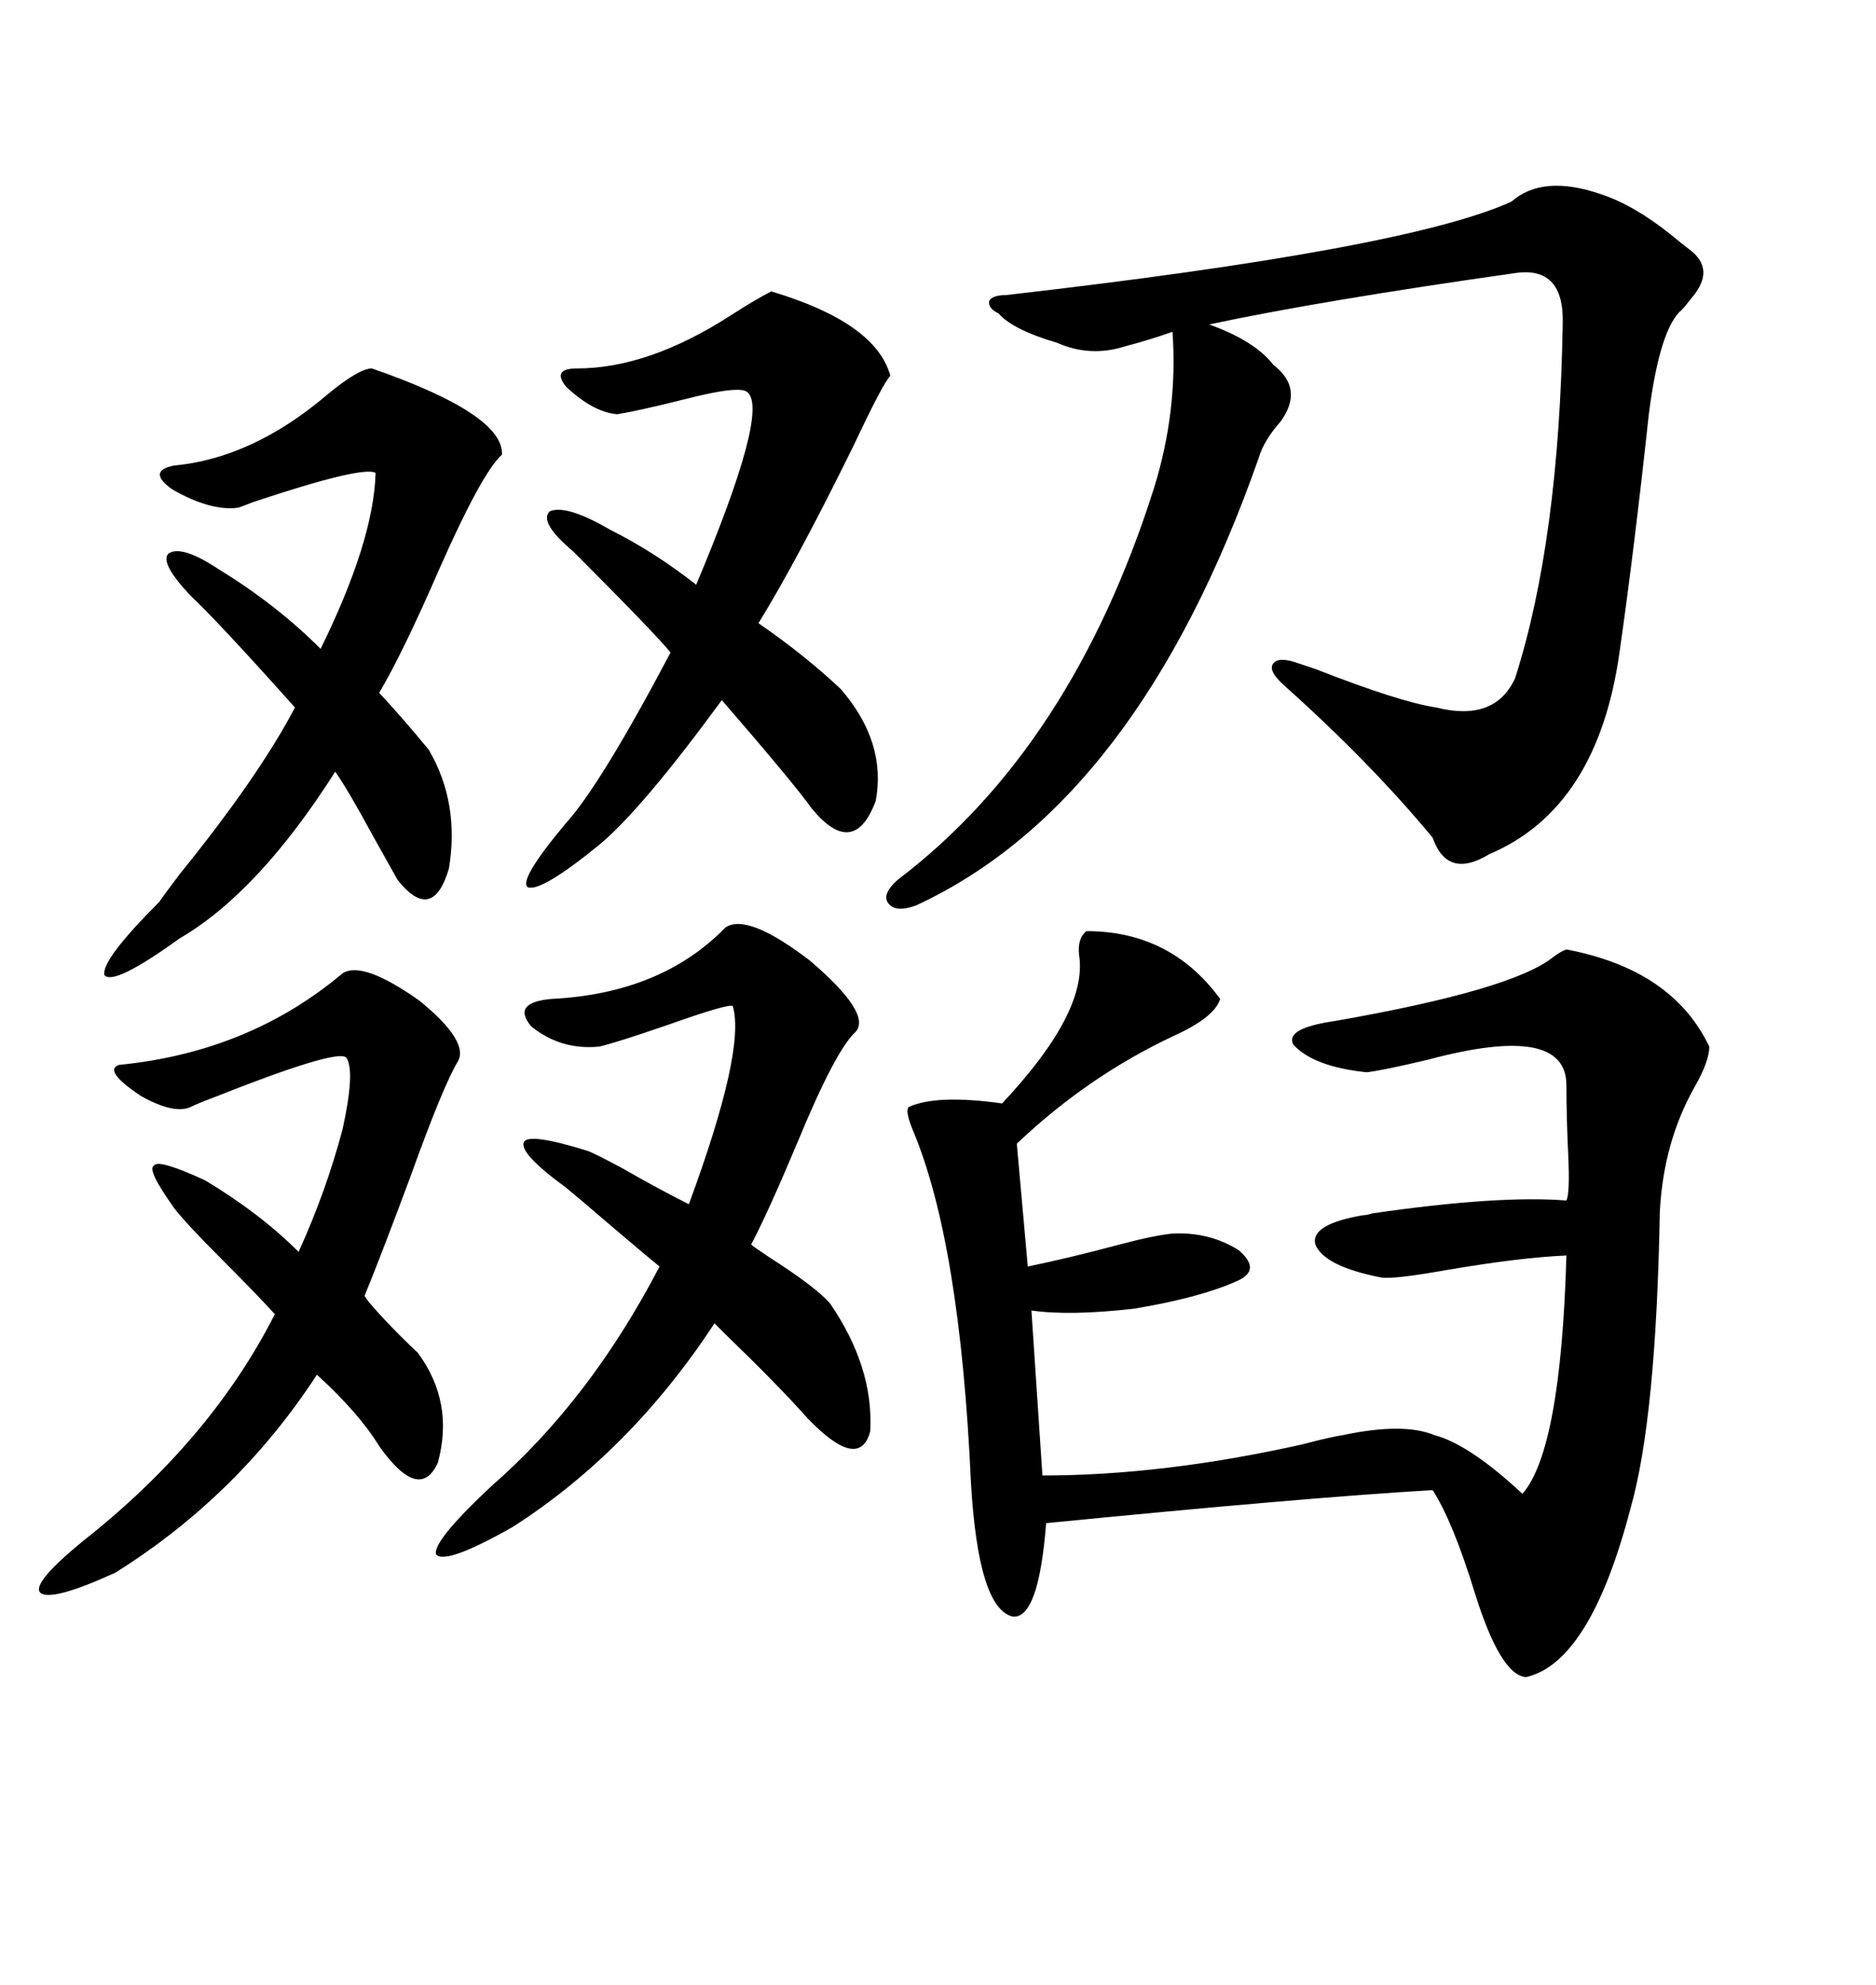 <svg xmlns="http://www.w3.org/2000/svg" xmlns:xlink="http://www.w3.org/1999/xlink" width="300" height="317.285"><path d="M173.73 148.83L173.73 148.83Q187.21 148.83 195.12 159.67L195.12 159.67Q194.24 162.60 187.79 165.53L187.79 165.53Q174.02 171.97 162.60 182.81L162.60 182.81L164.36 202.44Q171.39 200.98 179.00 198.93L179.00 198.93Q184.57 197.46 187.50 197.17L187.50 197.17Q193.36 196.88 198.05 199.80L198.05 199.80Q201.86 203.03 197.75 204.79L197.75 204.79Q191.89 207.42 181.35 209.18L181.35 209.18Q171.09 210.35 164.94 209.47L164.94 209.47L166.70 235.84Q186.04 235.84 208.30 230.86L208.30 230.86Q212.70 229.69 214.75 229.39L214.75 229.39Q224.41 227.34 229.39 229.39L229.39 229.39Q234.96 230.86 243.46 238.77L243.46 238.77Q249.61 231.74 250.49 200.68L250.49 200.68Q243.16 200.98 231.15 203.03L231.15 203.03Q222.95 204.49 220.90 204.20L220.90 204.20Q211.82 202.44 210.35 198.93L210.35 198.93Q209.47 195.70 217.97 194.24L217.97 194.24Q218.55 194.24 219.43 193.95L219.43 193.95Q239.65 191.02 250.49 191.89L250.49 191.89Q251.07 190.72 250.78 184.57L250.78 184.57Q250.49 178.42 250.49 173.44L250.49 173.44Q250.49 163.48 228.52 169.34L228.52 169.34Q221.19 171.09 218.55 171.39L218.55 171.39Q210.06 170.51 206.84 166.99L206.84 166.99Q205.37 164.36 213.57 163.18L213.57 163.18Q241.99 158.20 248.44 152.93L248.44 152.93Q249.61 152.05 250.49 151.76L250.49 151.76Q267.48 154.98 273.34 167.29L273.34 167.29Q273.34 169.63 271.00 173.73L271.00 173.73Q266.02 182.52 265.43 193.65L265.43 193.65Q264.84 226.76 260.74 241.11L260.74 241.11Q254.30 265.72 244.04 268.07L244.04 268.07Q239.94 267.77 235.84 254.59L235.84 254.59Q232.32 243.16 229.10 238.18L229.10 238.18Q208.89 239.36 167.29 243.46L167.29 243.46Q166.11 258.69 162.01 258.40L162.01 258.40Q156.45 257.23 155.27 237.01L155.27 237.01Q153.52 198.34 145.90 180.47L145.90 180.47Q144.73 177.54 145.31 176.95L145.31 176.95Q149.71 174.90 160.25 176.37L160.25 176.37Q174.02 161.72 172.56 152.64L172.56 152.64Q172.27 150 173.73 148.83ZM241.70 32.23L241.70 32.23Q246.68 27.83 256.05 31.05L256.05 31.05Q261.33 32.81 267.19 37.50L267.19 37.50Q268.95 38.96 270.12 39.84L270.12 39.84Q274.51 43.07 270.41 47.75L270.41 47.75Q269.53 48.93 268.95 49.51L268.95 49.51Q265.43 52.44 263.67 66.21L263.67 66.21Q261.33 87.89 258.98 104.30L258.98 104.30Q255.47 129.20 238.18 136.52L238.18 136.52Q231.45 140.63 229.10 133.89L229.10 133.89Q219.14 121.88 205.37 109.57L205.37 109.57Q202.73 107.23 203.61 106.05L203.61 106.05Q204.49 104.88 207.71 106.05L207.71 106.05Q208.59 106.35 210.35 106.93L210.35 106.93Q223.83 112.21 229.69 113.09L229.69 113.09Q239.06 115.43 242.29 108.40L242.29 108.40Q249.32 86.43 249.90 51.86L249.90 51.86Q250.20 42.48 242.29 43.65L242.29 43.65Q211.23 48.05 193.36 51.86L193.36 51.86Q200.68 54.49 203.61 58.30L203.61 58.30Q208.59 62.11 204.79 67.38L204.79 67.38Q202.15 70.31 201.27 73.24L201.27 73.24Q181.93 128.32 146.48 144.73L146.48 144.73Q143.26 145.90 142.09 144.43L142.09 144.43Q140.92 142.97 143.55 140.63L143.55 140.63Q171.39 119.53 184.57 77.93L184.57 77.93Q188.38 65.63 187.50 53.03L187.50 53.03Q184.28 54.20 179.88 55.37L179.88 55.37Q174.32 57.13 169.04 54.79L169.04 54.79Q162.01 52.73 159.67 50.10L159.67 50.10Q157.91 49.22 158.20 48.05L158.20 48.05Q158.79 47.17 160.84 47.17L160.84 47.17Q225 39.84 241.70 32.23ZM88.18 159.67L88.18 159.67Q105.76 158.79 116.02 148.24L116.02 148.24Q119.53 145.90 129.49 153.52L129.49 153.52Q139.45 162.01 136.82 164.94L136.82 164.94Q133.59 167.87 127.44 182.81L127.44 182.81Q122.75 193.95 120.12 198.93L120.12 198.93Q120.41 199.22 123.05 200.98L123.05 200.98Q130.37 205.66 132.71 208.30L132.71 208.30Q139.75 218.55 139.16 228.81L139.16 228.81Q137.40 235.25 129.20 226.76L129.20 226.76Q124.51 221.48 116.02 213.28L116.02 213.28Q114.84 212.11 114.26 211.52L114.26 211.52Q100.78 232.03 82.03 244.04L82.03 244.04Q71.19 250.20 69.73 248.44L69.73 248.44Q69.14 246.39 78.52 237.60L78.52 237.60Q94.34 223.83 105.47 202.44L105.47 202.44Q104.00 201.27 98.14 196.29L98.14 196.29Q91.99 191.02 90.53 189.84L90.53 189.84Q82.91 184.28 83.79 182.52L83.79 182.52Q84.67 181.05 94.04 183.98L94.04 183.98Q94.92 184.28 99.32 186.62L99.32 186.62Q105.47 190.14 110.16 192.48L110.16 192.48Q119.24 167.87 117.19 160.84L117.19 160.84Q116.89 160.25 106.93 163.77L106.93 163.77Q98.44 166.70 95.80 167.29L95.80 167.29Q89.65 167.87 84.96 164.06L84.96 164.06Q81.74 160.25 88.18 159.67ZM123.34 46.58L123.34 46.58Q140.04 51.56 142.38 60.06L142.38 60.06Q141.21 61.23 136.52 71.19L136.52 71.19Q127.44 89.65 121.29 99.61L121.29 99.61Q128.91 104.88 134.47 110.16L134.47 110.16Q141.80 118.65 140.04 128.03L140.04 128.03Q136.52 137.40 129.79 129.20L129.79 129.20Q126.86 125.10 115.43 111.91L115.43 111.91Q102.54 129.49 95.80 135.06L95.80 135.06Q86.43 142.68 84.38 141.80L84.38 141.80Q82.91 140.63 90.53 131.54L90.53 131.54Q96.09 125.39 107.23 104.30L107.23 104.30Q104.88 101.37 91.70 88.18L91.70 88.18Q86.13 83.50 87.89 81.74L87.89 81.74Q90.53 80.57 97.56 84.67L97.56 84.67Q104.59 88.18 111.33 93.46L111.33 93.46Q123.05 65.63 119.53 62.70L119.53 62.70Q118.36 61.52 109.28 63.87L109.28 63.87Q102.25 65.63 98.73 66.21L98.73 66.21Q94.92 65.92 90.53 61.82L90.53 61.82Q88.18 58.89 92.29 58.89L92.29 58.89Q103.71 58.89 116.89 50.39L116.89 50.39Q121.00 47.75 123.34 46.58ZM59.47 58.89L59.47 58.89Q80.57 66.21 80.27 72.66L80.27 72.66Q77.05 75.59 70.31 90.82L70.31 90.82Q64.45 104.30 60.64 110.74L60.64 110.74Q64.45 114.84 68.55 119.82L68.55 119.82Q73.54 128.32 71.78 138.87L71.78 138.87Q69.14 147.66 63.57 140.63L63.57 140.63Q62.40 138.57 59.47 133.30L59.47 133.30Q55.66 126.27 53.61 123.34L53.61 123.34Q41.31 142.68 28.71 150L28.71 150Q18.16 157.62 16.70 155.86L16.70 155.86Q16.11 153.52 25.49 144.14L25.49 144.14Q26.07 143.26 28.71 139.75L28.71 139.75Q41.31 124.22 47.17 113.09L47.17 113.09Q34.86 99.32 30.47 95.21L30.47 95.21Q25.49 89.94 26.95 88.48L26.95 88.48Q29.00 87.01 35.16 91.11L35.16 91.11Q44.24 96.68 51.27 103.71L51.27 103.71Q59.77 86.43 60.06 75.59L60.06 75.59Q58.01 74.41 40.43 80.27L40.43 80.27Q38.96 80.86 38.09 81.15L38.09 81.15Q33.69 81.74 27.54 78.22L27.54 78.22Q23.44 75.29 27.83 74.41L27.83 74.41Q40.43 73.24 52.44 62.99L52.44 62.99Q57.42 58.89 59.47 58.89ZM54.79 155.57L54.79 155.57Q58.01 153.52 67.09 159.96L67.09 159.96Q75 166.41 73.24 169.63L73.24 169.63Q70.90 173.44 65.63 188.09L65.63 188.09Q60.94 200.68 58.30 207.13L58.30 207.13Q58.30 207.13 58.89 208.01L58.89 208.01Q62.40 212.11 66.80 216.21L66.80 216.21Q72.66 224.12 70.02 233.79L70.02 233.79Q67.09 240.23 60.64 231.15L60.64 231.15Q57.42 225.88 50.68 219.73L50.68 219.73Q38.09 239.06 18.46 251.37L18.46 251.37Q8.20 256.05 6.45 254.59L6.45 254.59Q4.98 253.13 13.18 246.39L13.18 246.39Q33.69 230.27 43.95 210.06L43.95 210.06Q41.02 206.84 35.74 201.56L35.74 201.56Q29.59 195.41 27.83 193.07L27.83 193.07Q23.44 186.91 24.61 186.33L24.61 186.33Q25.20 185.16 32.81 188.67L32.81 188.67Q41.60 193.95 47.75 200.10L47.75 200.10Q52.15 190.43 54.79 180.47L54.79 180.47Q56.84 171.09 55.37 169.04L55.37 169.04Q53.91 167.58 33.98 175.49L33.98 175.49Q31.64 176.37 30.47 176.95L30.47 176.95Q27.83 178.13 22.56 175.20L22.56 175.20Q16.41 171.09 19.04 170.21L19.04 170.21Q39.84 168.16 54.79 155.57Z"/></svg>